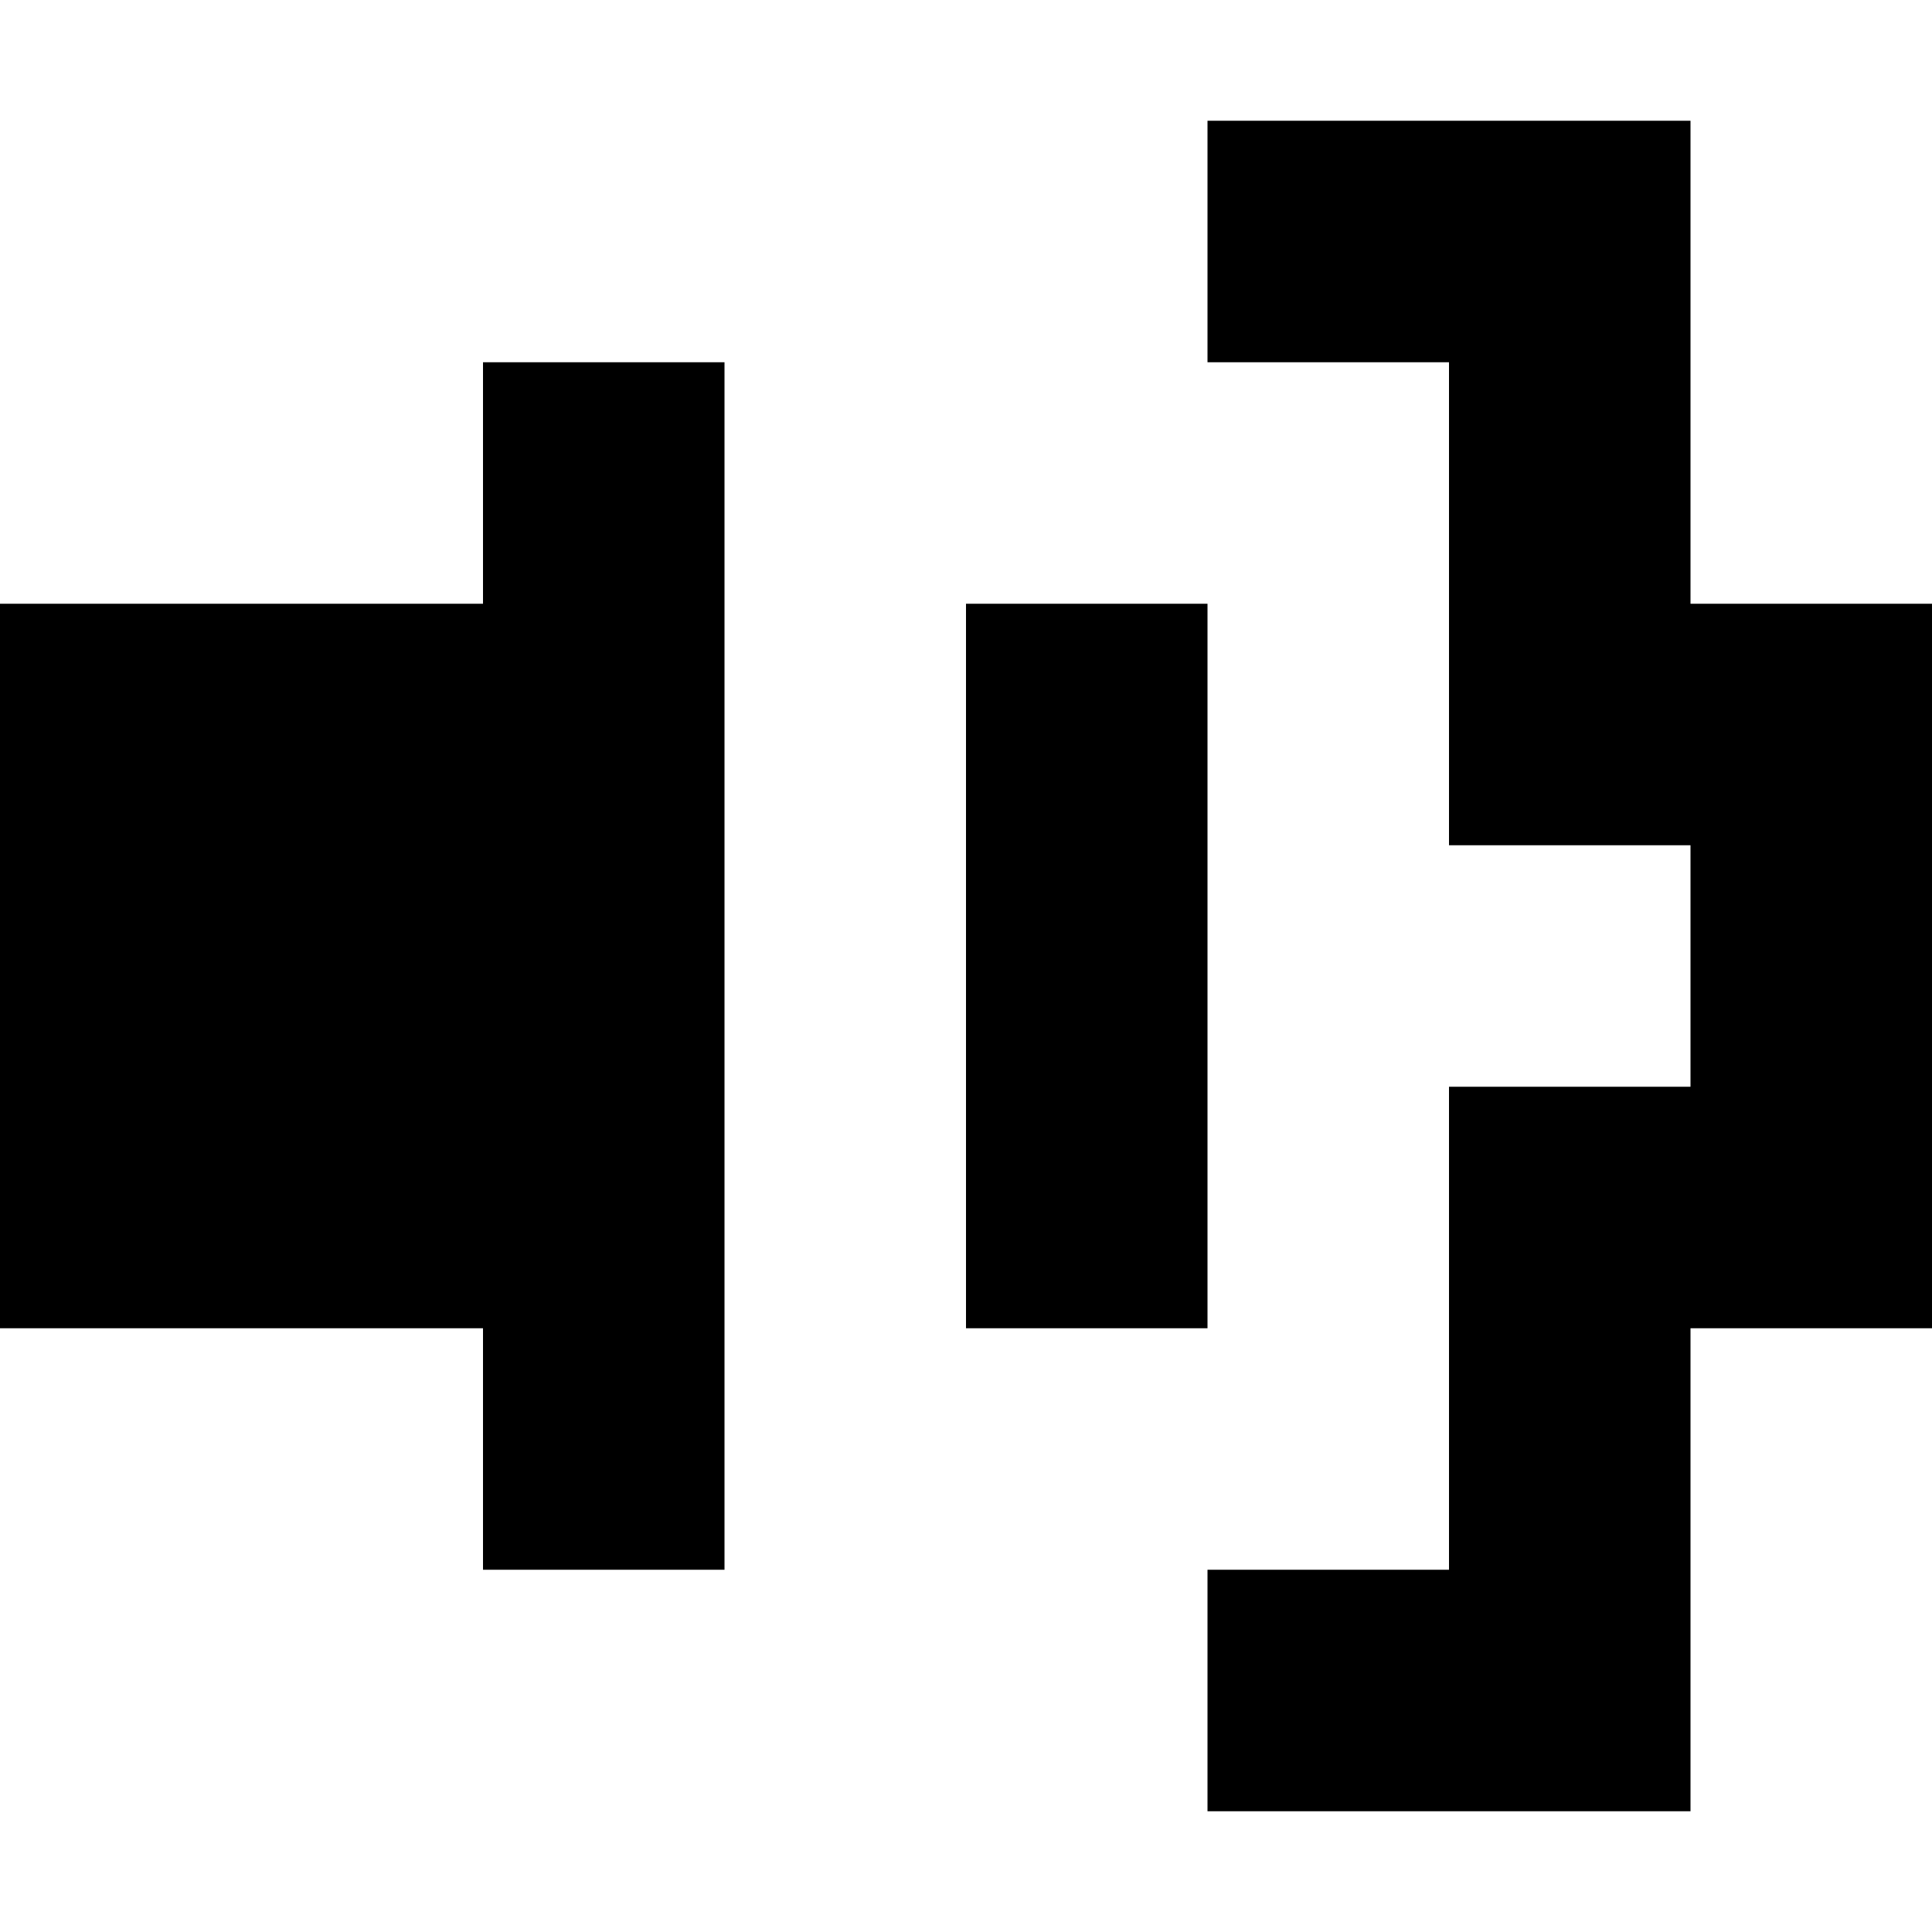 <svg fill="none" height="16" viewBox="0 0 16 16" width="16" xmlns="http://www.w3.org/2000/svg"><g fill="currentColor"><path d="m6 3v10h-1-1v-1-1h-2-1-1v-3-3h1 1 2v-1-1h1z"/><g clip-rule="evenodd" fill-rule="evenodd"><path d="m10 1h4v4h2v6h-2v4h-4v-2h2v-4h2v-2h-2v-4h-2z"/><path d="m8 5h2v6h-2v-2-2z"/></g></g></svg>